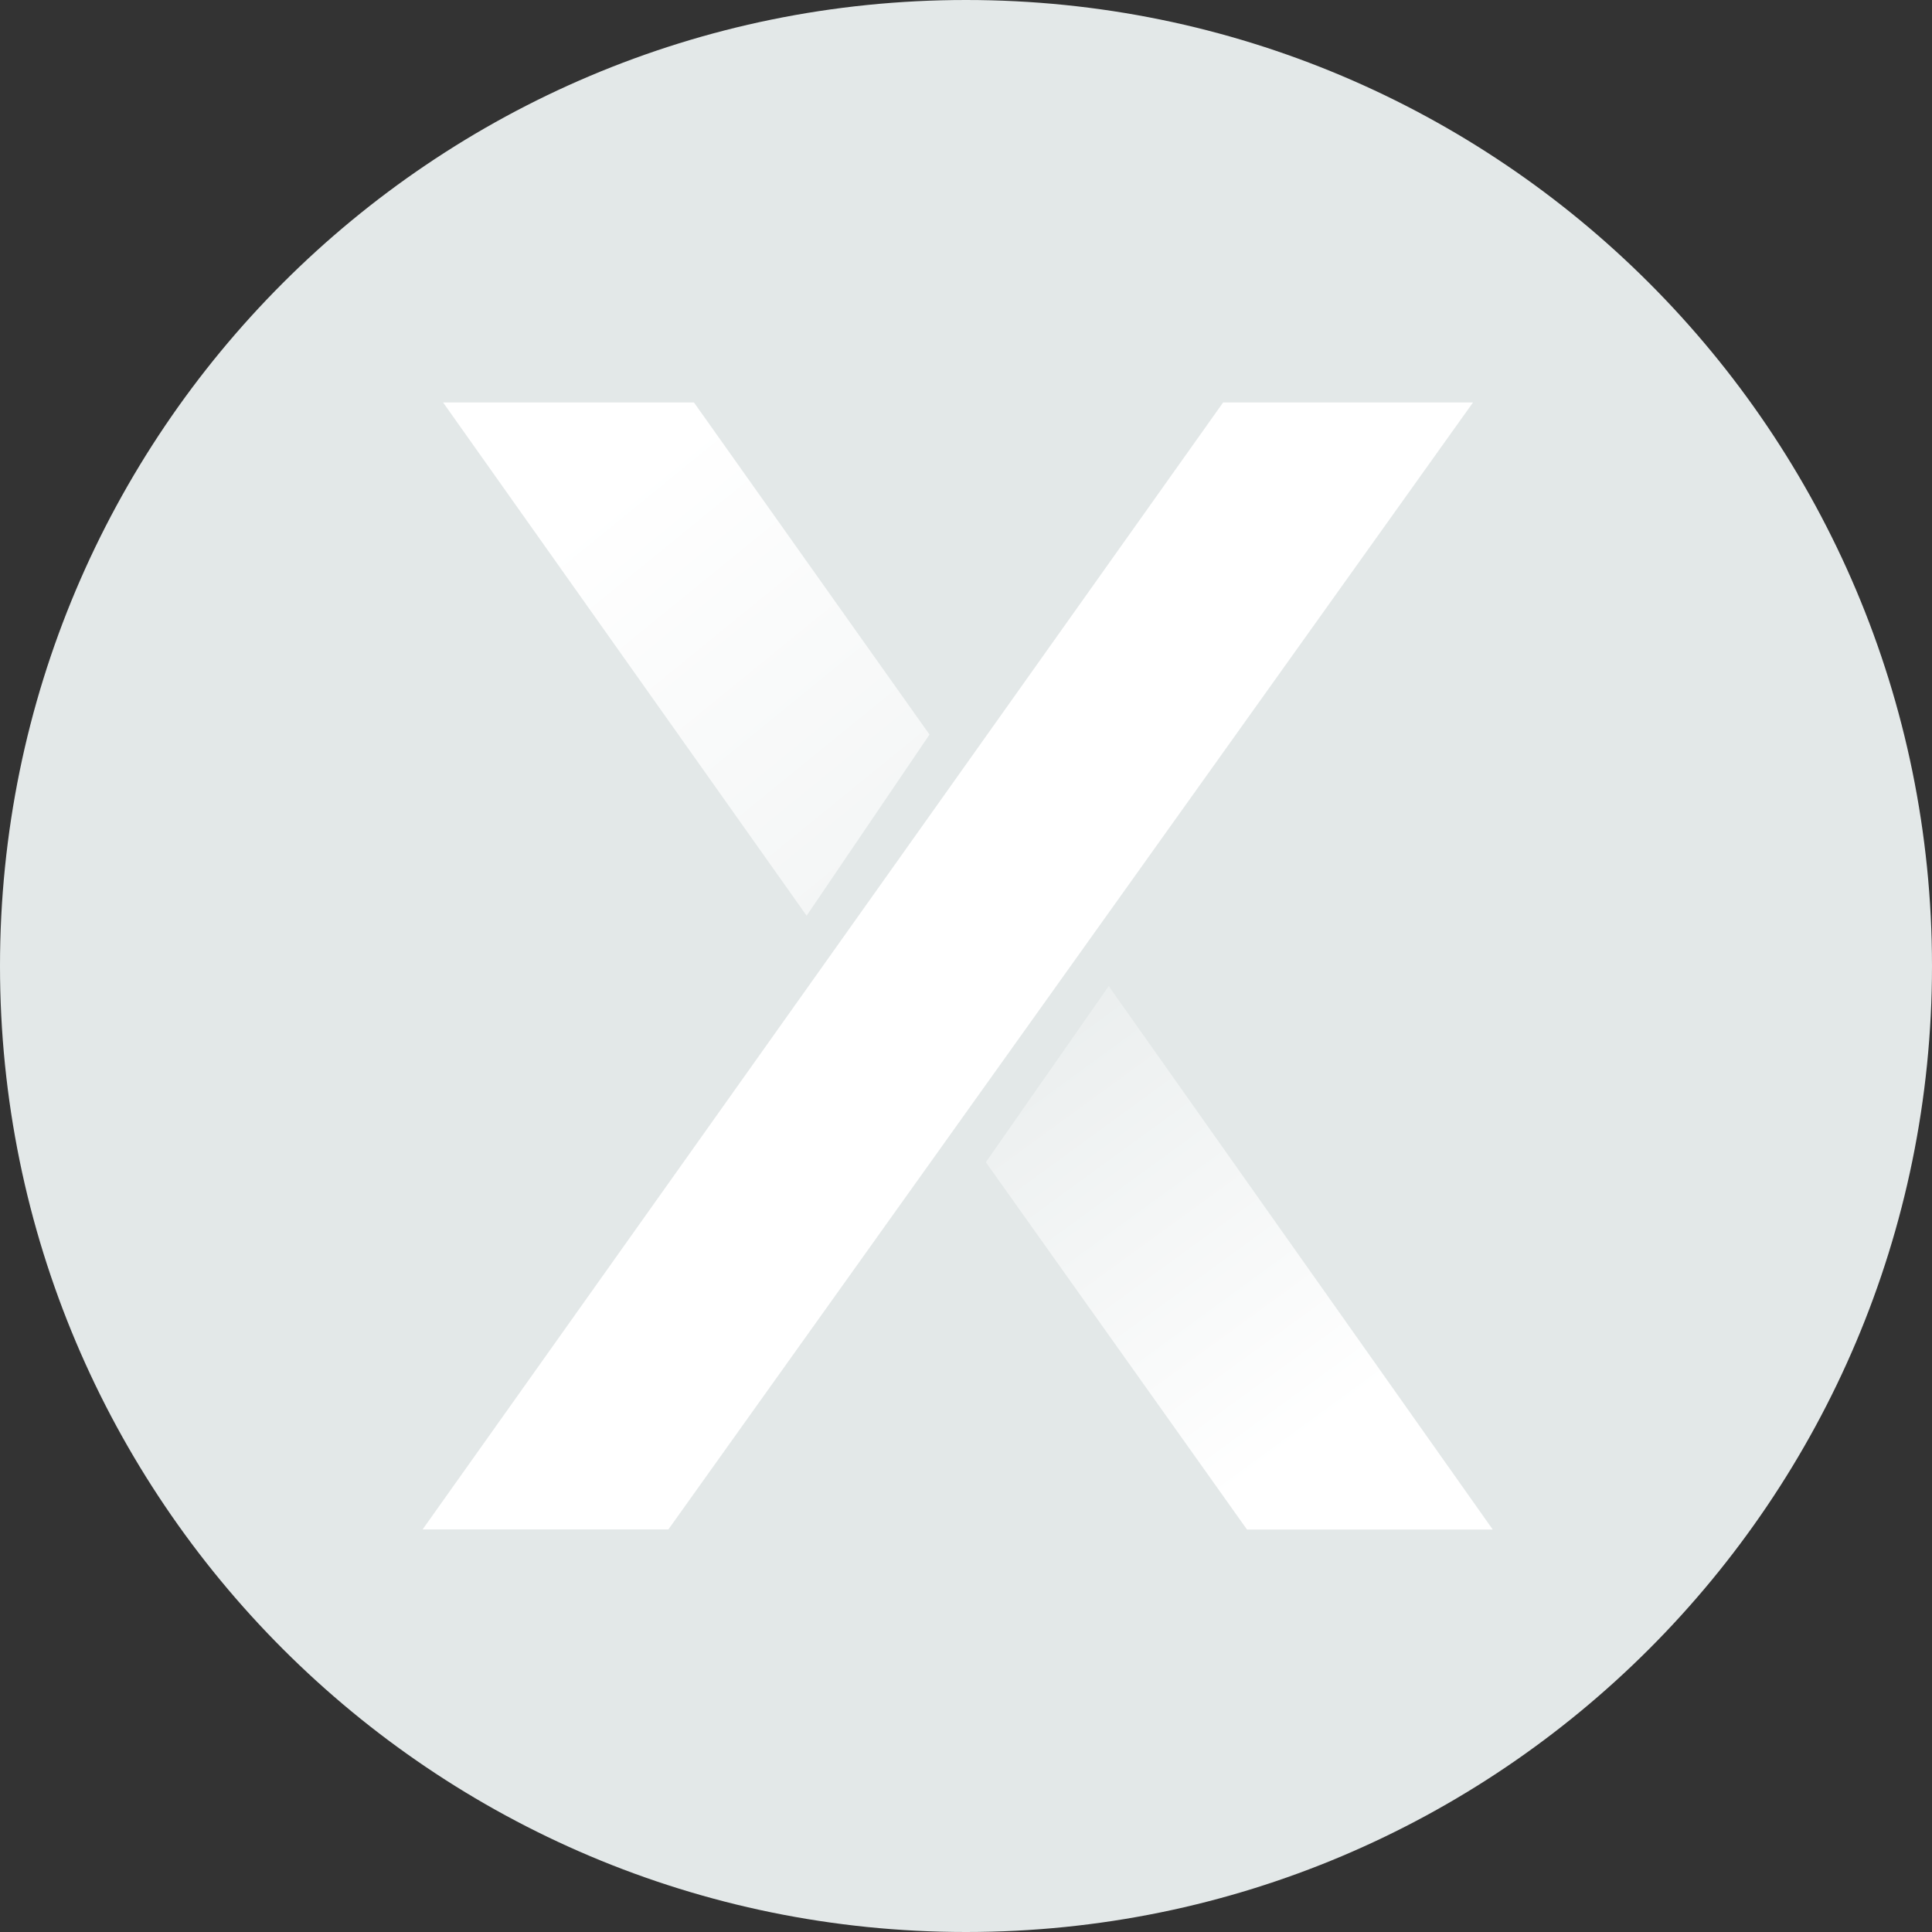<svg width="96" height="96" viewBox="0 0 96 96" fill="none" xmlns="http://www.w3.org/2000/svg">
<rect x="0" y="0" width="96" height="96" fill="#333333" stroke="none"/>
<g clip-path="url(#clip0_332_1502)">
<path d="M48 96C74.51 96 96 74.51 96 48C96 21.49 74.51 0 48 0C21.49 0 0 21.49 0 48C0 74.51 21.49 96 48 96Z" fill="#E3E8E8"/>
<path d="M60.775 20L21 75.995H33.212L73.192 20H60.775Z" fill="white"/>
<path d="M34.484 20L46.187 36.5L40.081 45.5L22.018 20H34.484Z" fill="url(#paint0_linear_332_1502)"/>
<path d="M61.961 76L48.986 57.75L55.092 49L74.172 76H61.961Z" fill="url(#paint1_linear_332_1502)"/>
</g>
<defs>
<linearGradient id="paint0_linear_332_1502" x1="31.685" y1="23.5" x2="48.092" y2="43.656" gradientUnits="userSpaceOnUse">
<stop stop-color="white"/>
<stop offset="1" stop-color="white" stop-opacity="0.55"/>
</linearGradient>
<linearGradient id="paint1_linear_332_1502" x1="64.759" y1="71.75" x2="44.638" y2="44.146" gradientUnits="userSpaceOnUse">
<stop stop-color="white"/>
<stop offset="1" stop-color="white" stop-opacity="0"/>
</linearGradient>
<clipPath id="clip0_332_1502">
<rect width="96" height="96" fill="white"/>
</clipPath>
</defs>
</svg>
